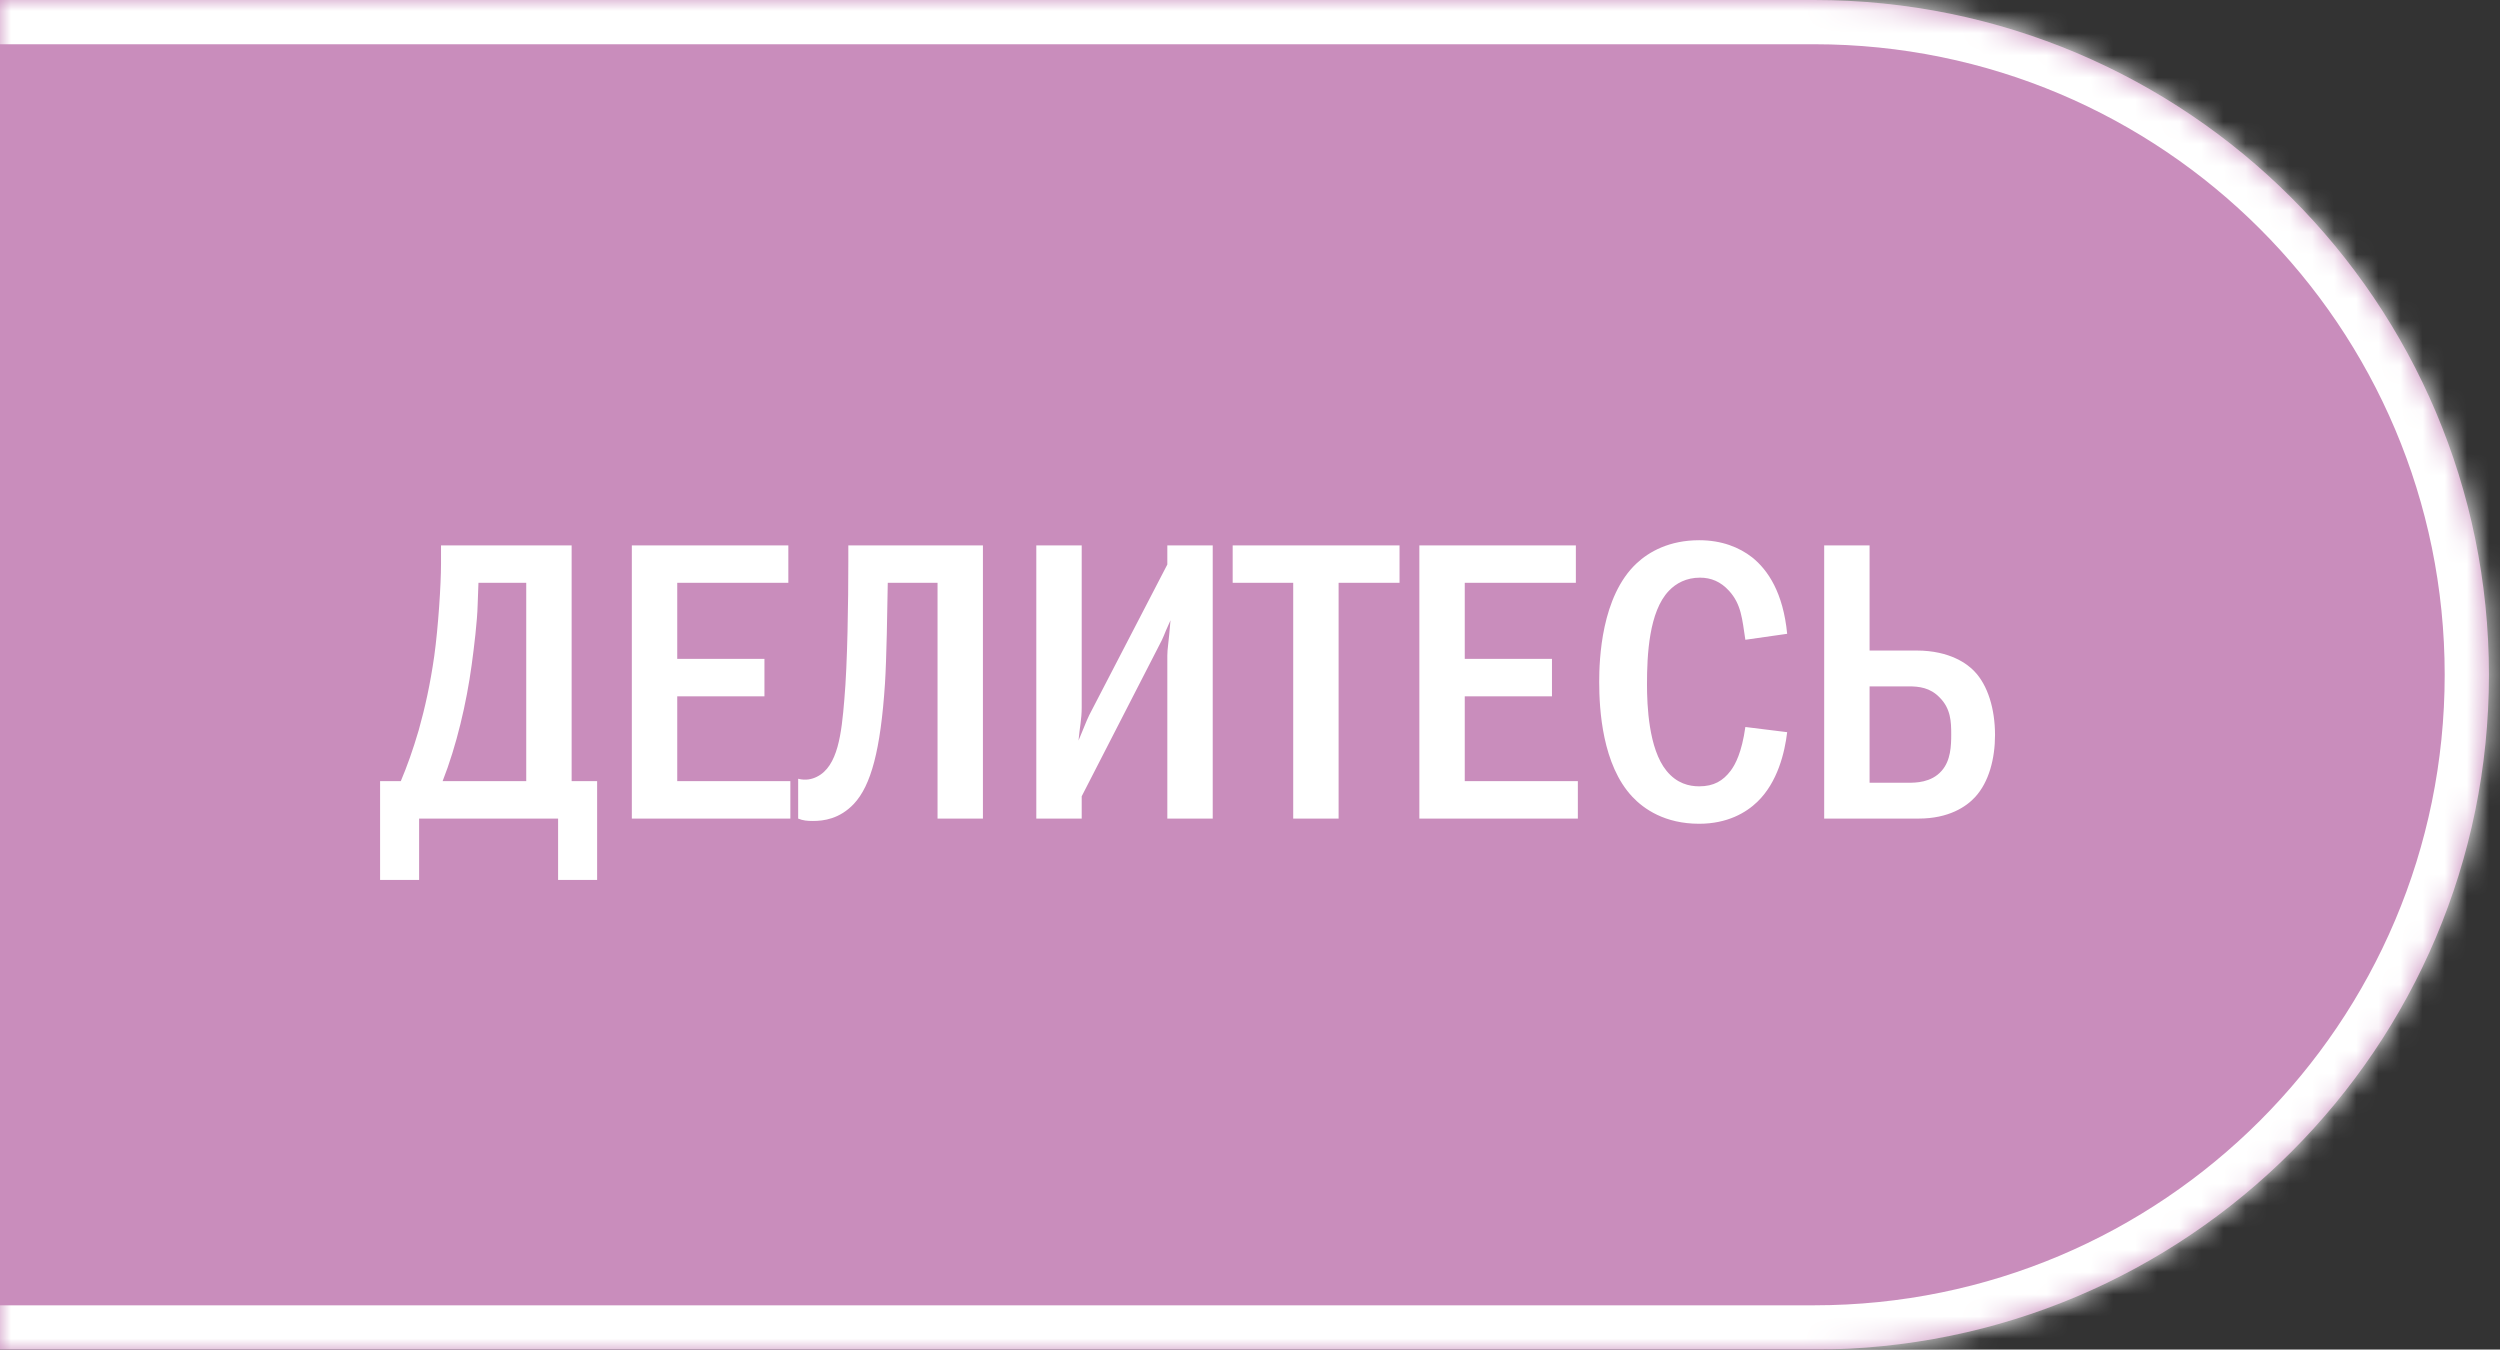 <?xml version="1.0" encoding="UTF-8"?> <svg xmlns="http://www.w3.org/2000/svg" width="113" height="61" viewBox="0 0 113 61" fill="none"><rect x="0" y="0" width="113" height="61" fill="#333333" stroke="none"/><mask id="path-1-inside-1_2084_3221" fill="white"><path d="M-0.5 0H82C98.845 0 112.5 13.655 112.5 30.5C112.5 47.345 98.845 61 82 61H-0.5V0Z"></path></mask><path d="M-0.5 0H82C98.845 0 112.5 13.655 112.5 30.5C112.5 47.345 98.845 61 82 61H-0.5V0Z" fill="#C98DBC"></path><path d="M-0.5 -2H82C99.949 -2 114.5 12.551 114.5 30.5H110.5C110.5 14.76 97.74 2 82 2H-0.5V-2ZM114.5 30.5C114.5 48.449 99.949 63 82 63H-0.5V59H82C97.74 59 110.5 46.24 110.5 30.5H114.5ZM-0.5 61V0V61ZM82 -2C99.949 -2 114.5 12.551 114.5 30.5C114.5 48.449 99.949 63 82 63V59C97.74 59 110.5 46.24 110.5 30.5C110.5 14.76 97.74 2 82 2V-2Z" fill="white" mask="url(#path-1-inside-1_2084_3221)"></path><path d="M19.934 24.652H25.838V35.308H26.99V39.772H25.226V37H18.944V39.772H17.18V35.308H18.116C18.404 34.624 18.656 33.922 18.926 33.004C19.214 31.978 19.448 30.916 19.628 29.656C19.808 28.36 19.934 26.416 19.934 25.48V24.652ZM21.626 26.344L21.59 27.334C21.572 28.072 21.428 29.26 21.32 30.052C21.086 31.78 20.636 33.706 20.006 35.308H23.786V26.344H21.626ZM28.559 24.652H35.633V26.344H30.611V29.782H34.553V31.474H30.611V35.308H35.724V37H28.559V24.652ZM38.344 24.652H44.428V37H42.377V26.344H40.127C40.108 27.55 40.072 29.8 40.001 30.898C39.803 33.904 39.37 35.506 38.596 36.334C37.949 37.018 37.228 37.108 36.742 37.108C36.49 37.108 36.292 37.09 36.077 37V35.2C36.419 35.29 36.706 35.218 36.922 35.11C37.877 34.642 38.038 33.148 38.164 31.618C38.309 29.98 38.344 27.154 38.344 25.39V24.652ZM46.841 24.652H48.893V31.978C48.893 32.518 48.803 32.86 48.749 33.472C49.127 32.536 49.199 32.392 49.235 32.32L52.763 25.516V24.652H54.815V37H52.763V29.638C52.763 29.314 52.817 29.134 52.907 28.036C52.511 28.9 52.691 28.612 52.331 29.296L48.893 35.992V37H46.841V24.652ZM55.717 24.652H63.259V26.344H60.505V37H58.453V26.344H55.717V24.652ZM64.155 24.652H71.229V26.344H66.207V29.782H70.149V31.474H66.207V35.308H71.319V37H64.155V24.652ZM78.89 32.86L80.78 33.094C80.672 34.012 80.348 35.362 79.43 36.244C78.926 36.73 78.08 37.234 76.802 37.234C75.254 37.234 74.3 36.568 73.778 36.01C72.428 34.57 72.284 32.086 72.284 30.826C72.284 29.818 72.374 26.956 73.976 25.462C74.534 24.94 75.452 24.418 76.802 24.418C77.828 24.418 78.62 24.742 79.196 25.192C79.916 25.768 80.6 26.794 80.78 28.648L78.89 28.918C78.746 27.982 78.71 27.316 78.152 26.704C77.774 26.29 77.342 26.11 76.838 26.11C76.226 26.11 75.758 26.362 75.434 26.704C74.534 27.64 74.444 29.602 74.444 30.934C74.444 31.87 74.516 33.85 75.326 34.84C75.794 35.416 76.352 35.542 76.802 35.542C77.468 35.542 77.882 35.29 78.224 34.84C78.44 34.552 78.728 34.012 78.89 32.86ZM82.453 24.652H84.505V29.404H86.629C88.159 29.404 88.951 30.034 89.239 30.34C89.851 30.97 90.175 32.05 90.175 33.22C90.175 34.282 89.905 35.344 89.275 36.028C88.879 36.46 88.087 37 86.719 37H82.453V24.652ZM84.505 31.024V35.38H86.251C86.575 35.38 87.295 35.38 87.763 34.84C88.177 34.372 88.195 33.706 88.195 33.184C88.195 32.626 88.177 32.032 87.673 31.528C87.241 31.078 86.737 31.024 86.269 31.024H84.505Z" fill="white"></path></svg> 